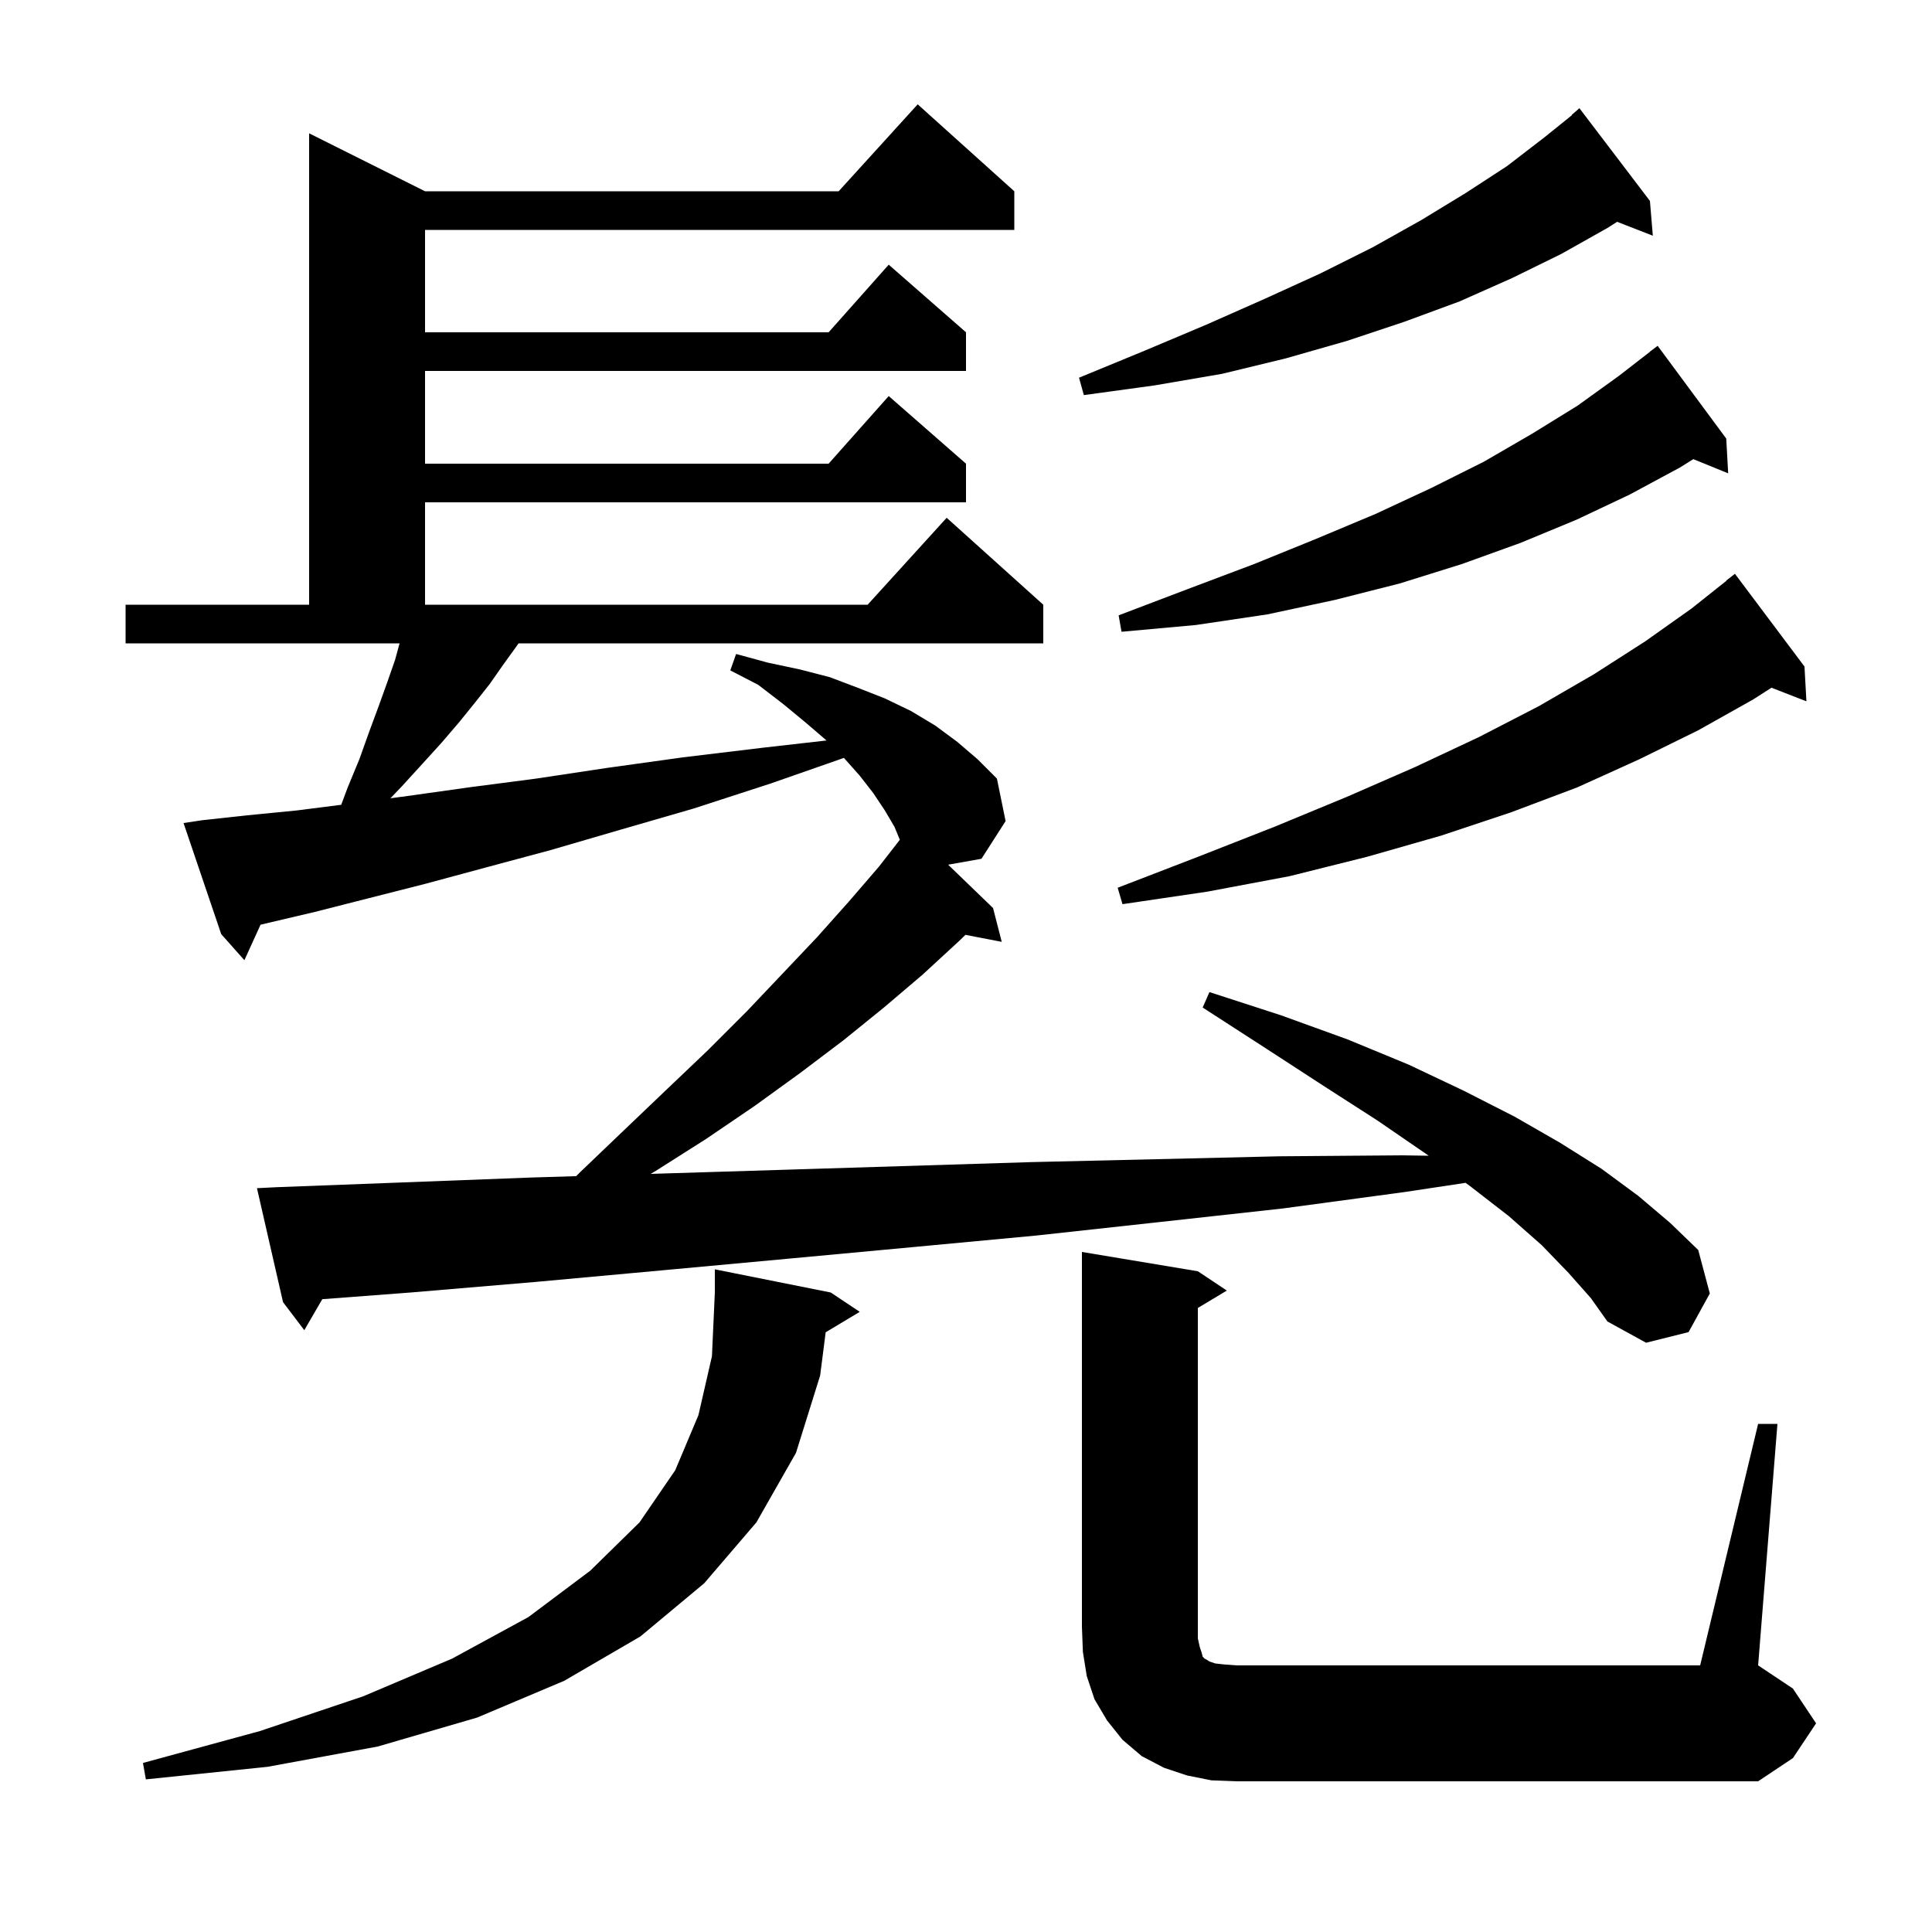 <svg xmlns="http://www.w3.org/2000/svg" xmlns:xlink="http://www.w3.org/1999/xlink" version="1.1" baseProfile="full" viewBox="0 0 200 200" width="200" height="200"><g fill="currentColor"><path d="M 182.0 147.4 L 184.0 147.4 L 182.0 172.4 L 185.6 174.8 L 188.0 178.4 L 185.6 182.0 L 182.0 184.4 L 128.0 184.4 L 125.4 184.3 L 122.9 183.8 L 120.5 183.0 L 118.2 181.8 L 116.2 180.1 L 114.6 178.1 L 113.3 175.9 L 112.5 173.5 L 112.1 171.0 L 112.0 168.4 L 112.0 129.6 L 124.0 131.6 L 127.0 133.6 L 124.0 135.4 L 124.0 169.6 L 124.2 170.5 L 124.4 171.1 L 124.5 171.5 L 124.7 171.7 L 124.9 171.8 L 125.2 172.0 L 125.8 172.2 L 126.7 172.3 L 128.0 172.4 L 176.0 172.4 Z M 85.474 137.916 L 84.9 142.4 L 82.4 150.4 L 78.3 157.6 L 72.9 163.9 L 66.3 169.4 L 58.4 174.0 L 49.4 177.8 L 39.1 180.8 L 27.7 182.9 L 15.1 184.2 L 14.8 182.5 L 26.9 179.2 L 37.6 175.6 L 46.8 171.7 L 54.7 167.4 L 61.1 162.6 L 66.2 157.6 L 69.9 152.2 L 72.3 146.5 L 73.7 140.4 L 74.0 133.8 L 74.0 131.4 L 86.0 133.8 L 89.0 135.8 Z M 162.4 131.8 L 159.6 128.9 L 156.2 125.9 L 152.2 122.8 L 151.719 122.447 L 145.4 123.4 L 132.8 125.1 L 120.1 126.5 L 107.3 127.9 L 94.5 129.1 L 81.6 130.3 L 68.6 131.5 L 55.5 132.7 L 42.5 133.8 L 33.363 134.492 L 31.5 137.7 L 29.3 134.8 L 26.6 123.0 L 28.6 122.9 L 41.8 122.4 L 54.9 121.9 L 59.645 121.755 L 60.1 121.3 L 64.7 116.9 L 69.1 112.7 L 73.3 108.7 L 77.3 104.7 L 81.0 100.8 L 84.6 97.0 L 87.9 93.3 L 91.0 89.7 L 93.15 86.936 L 92.6 85.6 L 91.6 83.9 L 90.4 82.1 L 89.0 80.3 L 87.4 78.5 L 87.359 78.459 L 79.8 81.1 L 71.8 83.7 L 64.2 85.9 L 57.0 88.0 L 50.3 89.8 L 44.0 91.5 L 38.1 93.0 L 32.6 94.4 L 27.5 95.6 L 26.97 95.727 L 25.3 99.4 L 22.9 96.7 L 19.0 85.2 L 21.0 84.9 L 25.6 84.4 L 30.7 83.9 L 35.321 83.312 L 36.0 81.5 L 37.2 78.6 L 38.2 75.8 L 39.2 73.1 L 40.1 70.6 L 40.9 68.3 L 41.364 66.6 L 13.0 66.6 L 13.0 62.6 L 32.0 62.6 L 32.0 13.8 L 44.0 19.8 L 86.818 19.8 L 95.0 10.8 L 105.0 19.8 L 105.0 23.8 L 44.0 23.8 L 44.0 34.4 L 85.778 34.4 L 92.0 27.4 L 100.0 34.4 L 100.0 38.4 L 44.0 38.4 L 44.0 48.0 L 85.778 48.0 L 92.0 41.0 L 100.0 48.0 L 100.0 52.0 L 44.0 52.0 L 44.0 62.6 L 89.818 62.6 L 98.0 53.6 L 108.0 62.6 L 108.0 66.6 L 53.683 66.6 L 53.4 67.0 L 52.1 68.8 L 50.7 70.8 L 49.2 72.7 L 47.5 74.8 L 45.7 76.9 L 43.7 79.1 L 41.6 81.4 L 40.416 82.638 L 42.2 82.4 L 48.6 81.5 L 55.5 80.6 L 62.8 79.5 L 70.7 78.4 L 79.0 77.4 L 85.555 76.655 L 85.5 76.6 L 83.4 74.8 L 81.1 72.9 L 78.5 70.9 L 75.6 69.4 L 76.2 67.7 L 79.5 68.6 L 82.8 69.3 L 85.9 70.1 L 88.8 71.2 L 91.6 72.3 L 94.3 73.6 L 96.8 75.1 L 99.1 76.8 L 101.2 78.6 L 103.2 80.6 L 104.1 85.0 L 101.6 88.9 L 98.151 89.513 L 102.8 94.0 L 103.7 97.5 L 99.943 96.775 L 99.3 97.4 L 95.5 100.9 L 91.5 104.3 L 87.3 107.7 L 82.8 111.1 L 78.1 114.5 L 73.1 117.9 L 67.9 121.2 L 67.35 121.52 L 68.0 121.5 L 81.0 121.1 L 106.8 120.3 L 119.7 120.0 L 132.4 119.7 L 145.2 119.6 L 147.894 119.642 L 147.7 119.5 L 142.6 116.0 L 137.0 112.4 L 131.0 108.5 L 124.5 104.3 L 125.2 102.7 L 132.6 105.1 L 139.5 107.6 L 145.8 110.2 L 151.5 112.9 L 156.8 115.6 L 161.5 118.3 L 165.8 121.0 L 169.6 123.8 L 172.9 126.6 L 175.8 129.4 L 177.0 133.9 L 174.8 137.9 L 170.4 139.0 L 166.4 136.8 L 164.7 134.4 Z M 186.8 69.0 L 187.0 72.6 L 183.382 71.193 L 181.5 72.4 L 175.8 75.6 L 169.7 78.6 L 163.3 81.5 L 156.4 84.1 L 149.2 86.5 L 141.5 88.7 L 133.5 90.7 L 125.0 92.3 L 116.2 93.6 L 115.7 91.9 L 124.0 88.7 L 131.9 85.6 L 139.4 82.5 L 146.5 79.4 L 153.1 76.3 L 159.3 73.1 L 165.0 69.8 L 170.3 66.4 L 175.1 63.0 L 178.719 60.121 L 178.7 60.1 L 179.6 59.4 Z M 178.7 45.4 L 178.9 49.0 L 175.292 47.53 L 173.9 48.4 L 168.7 51.2 L 163.2 53.8 L 157.4 56.2 L 151.3 58.4 L 144.9 60.4 L 138.2 62.1 L 131.2 63.6 L 123.8 64.7 L 116.1 65.4 L 115.8 63.7 L 122.9 61.0 L 129.8 58.4 L 136.2 55.8 L 142.4 53.2 L 148.2 50.5 L 153.6 47.8 L 158.6 44.9 L 163.3 42.0 L 167.6 38.9 L 170.81 36.412 L 170.8 36.4 L 171.6 35.8 Z M 170.8 20.8 L 171.1 24.4 L 167.402 22.962 L 166.4 23.6 L 161.6 26.3 L 156.5 28.8 L 151.1 31.2 L 145.4 33.3 L 139.4 35.3 L 133.1 37.1 L 126.5 38.7 L 119.5 39.9 L 112.2 40.9 L 111.7 39.1 L 118.5 36.3 L 124.9 33.6 L 131.0 30.9 L 136.7 28.3 L 142.1 25.6 L 147.1 22.8 L 151.7 20.0 L 156.0 17.2 L 159.9 14.2 L 162.723 11.926 L 162.7 11.9 L 163.5 11.2 Z "/></g></svg>